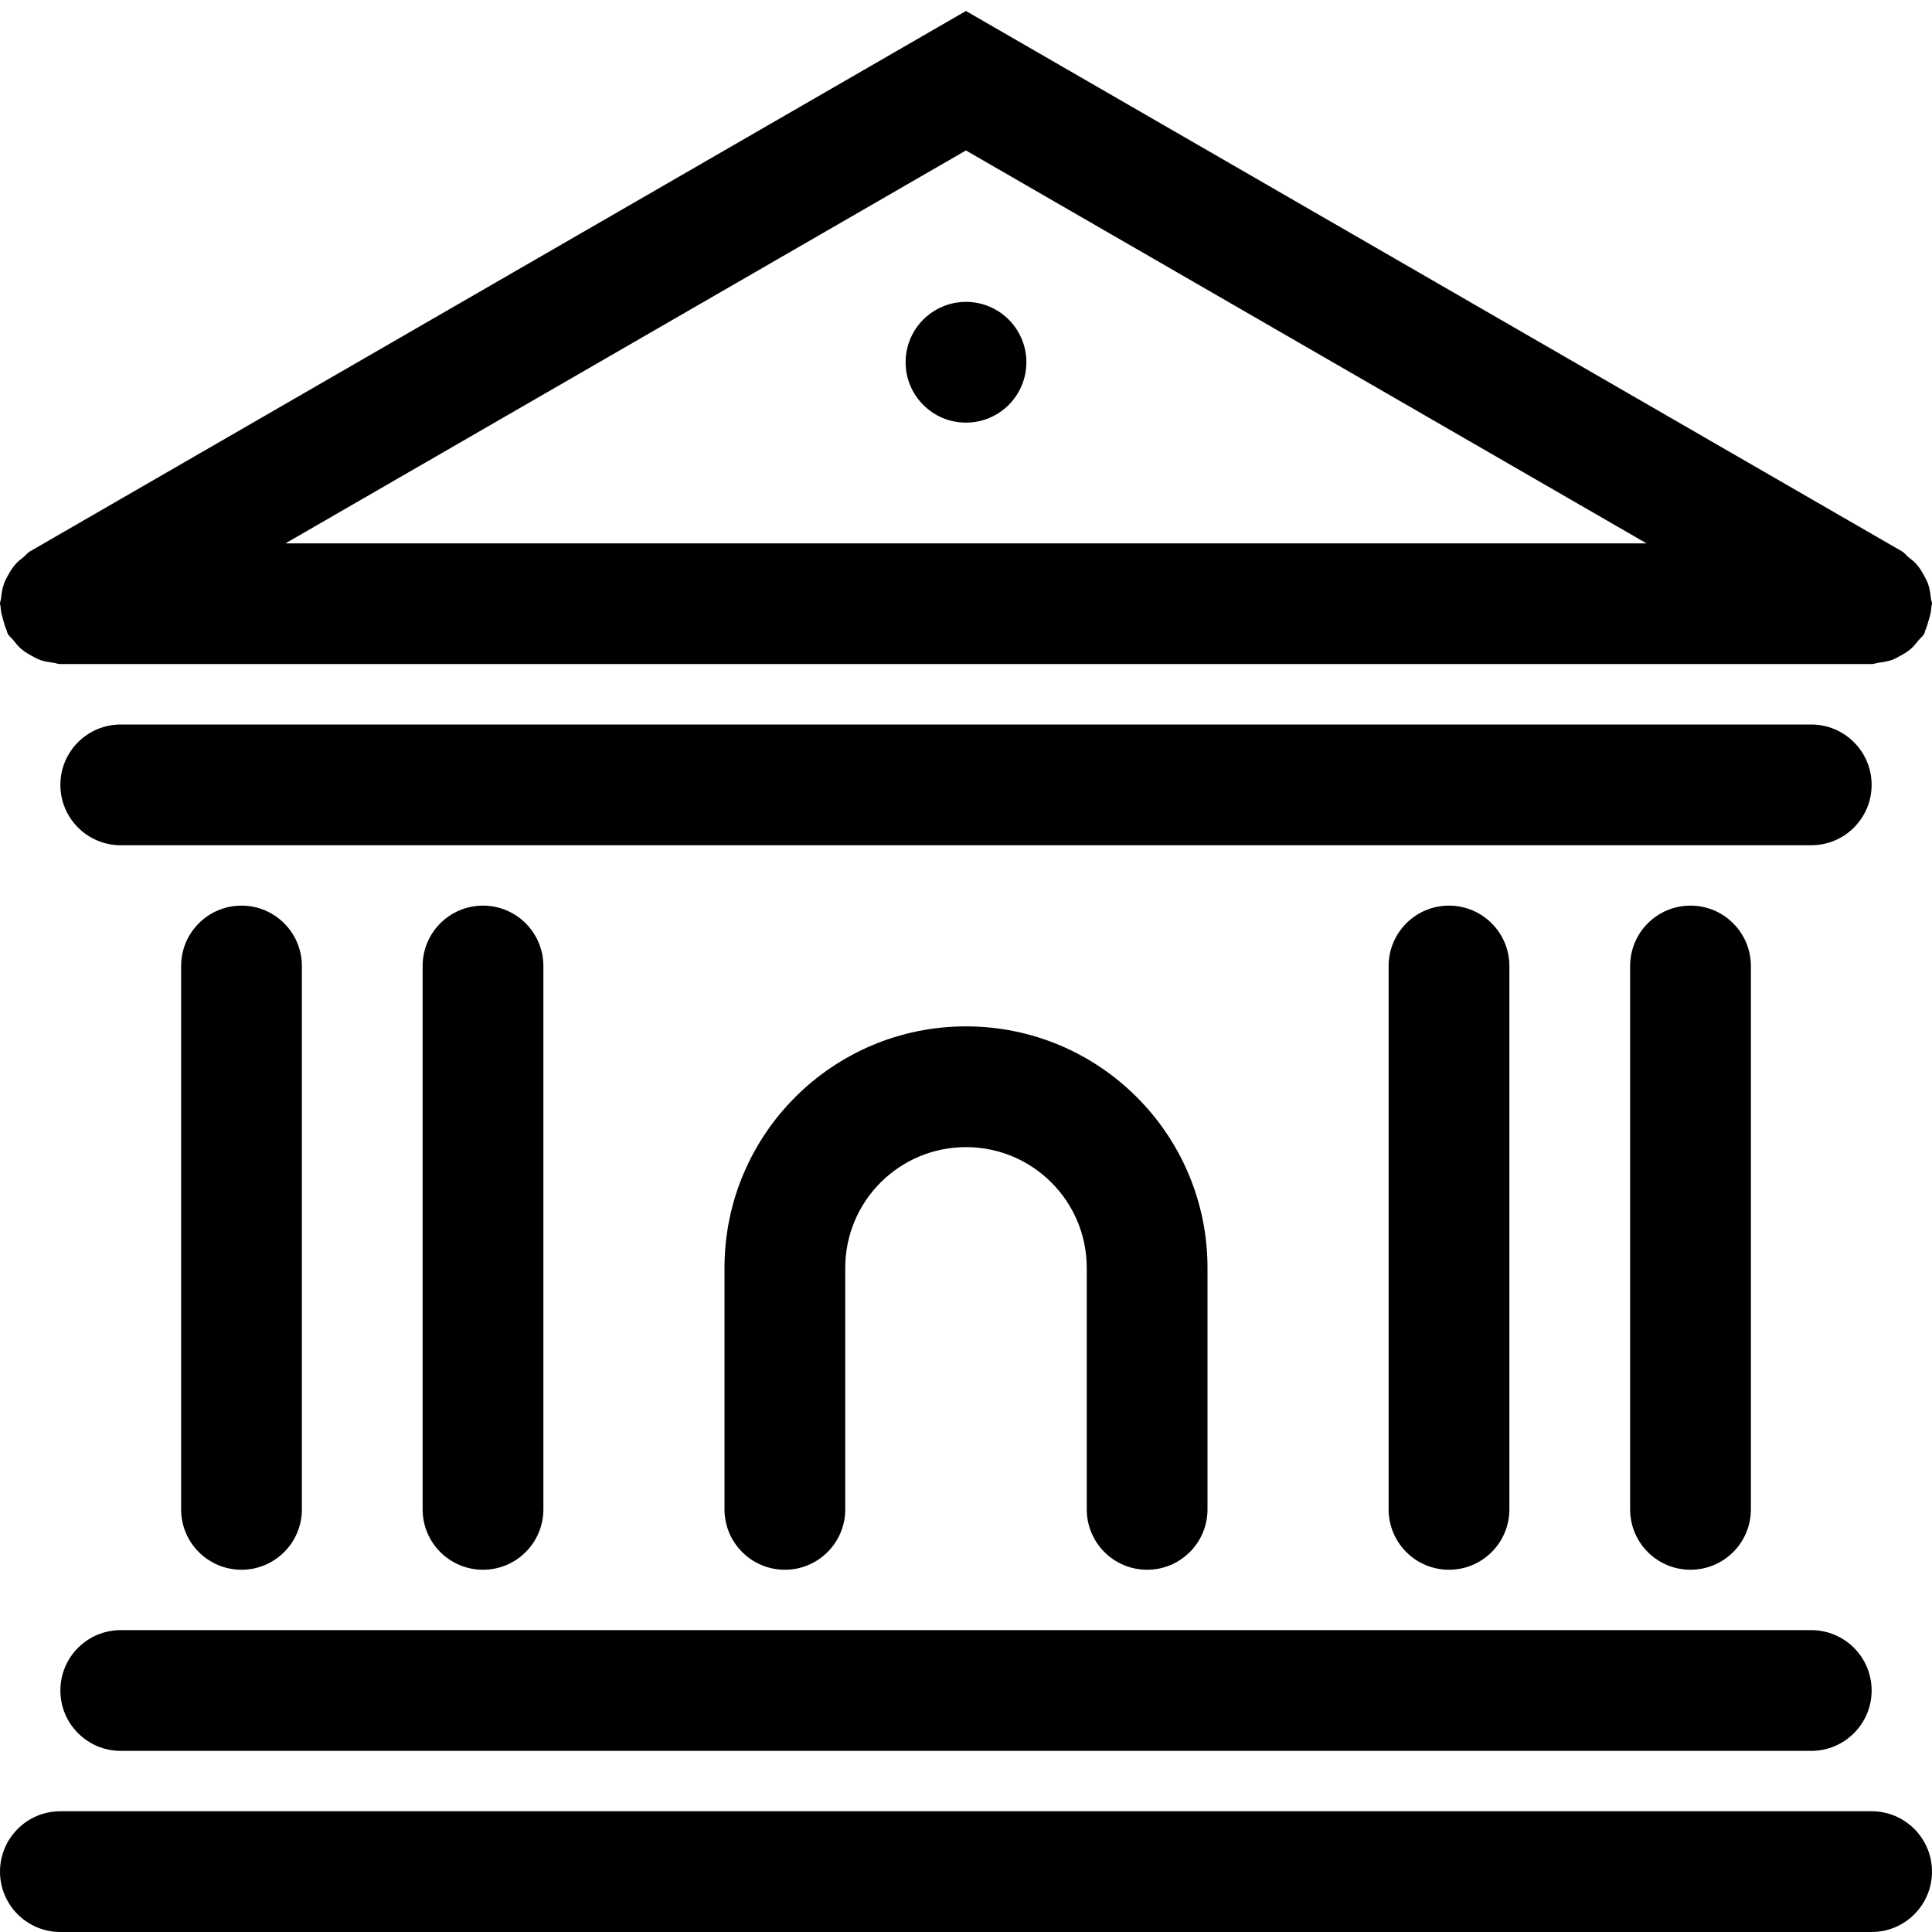 <svg width="32" height="32" viewBox="0 0 32 32" fill="none" xmlns="http://www.w3.org/2000/svg">
<g clip-path="url(#clip0_2228_11662)">
<g clip-path="url(#clip1_2228_11662)">
<path fill-rule="evenodd" clip-rule="evenodd" d="M31.942 10.283C31.927 10.334 31.915 10.384 31.893 10.431C31.882 10.453 31.882 10.478 31.87 10.499C31.844 10.545 31.802 10.572 31.771 10.612C31.735 10.657 31.701 10.701 31.658 10.74C31.603 10.788 31.544 10.824 31.481 10.859C31.431 10.887 31.384 10.914 31.329 10.933C31.26 10.957 31.191 10.967 31.119 10.976C31.078 10.981 31.042 10.999 31 10.999H1C0.957 10.999 0.921 10.981 0.88 10.976C0.808 10.967 0.739 10.957 0.67 10.933C0.616 10.914 0.568 10.887 0.518 10.859C0.455 10.824 0.396 10.788 0.341 10.74C0.298 10.701 0.264 10.657 0.228 10.612C0.197 10.572 0.156 10.545 0.13 10.499C0.117 10.478 0.117 10.453 0.106 10.431C0.084 10.384 0.072 10.334 0.057 10.283C0.033 10.203 0.012 10.126 0.009 10.044C0.008 10.028 0 10.015 0 9.999C0 9.967 0.015 9.94 0.018 9.909C0.026 9.824 0.039 9.743 0.068 9.663C0.085 9.615 0.109 9.573 0.133 9.529C0.169 9.462 0.207 9.4 0.259 9.342C0.298 9.298 0.343 9.264 0.39 9.227C0.427 9.198 0.453 9.158 0.496 9.133L15.999 0.182L31.504 9.133C31.546 9.158 31.572 9.198 31.609 9.227C31.656 9.264 31.701 9.298 31.74 9.342C31.792 9.4 31.83 9.462 31.866 9.529C31.89 9.573 31.914 9.615 31.932 9.663C31.961 9.743 31.973 9.824 31.981 9.909C31.984 9.94 32 9.967 32 9.999C32 10.015 31.991 10.028 31.991 10.044C31.987 10.126 31.966 10.203 31.942 10.283ZM15.999 2.492L4.728 9H27.272L15.999 2.492ZM16 5C16.552 5 17 5.448 17 6C17 6.552 16.552 7 16 7C15.447 7 15 6.552 15 6C15 5.448 15.447 5 16 5ZM30 29H2C1.447 29 1 28.552 1 28C1 27.447 1.447 27 2 27H30C30.552 27 31 27.447 31 28C31 28.552 30.552 29 30 29ZM29 16V25C29 25.552 28.552 26 28 26C27.447 26 27 25.552 27 25V16C27 15.448 27.447 15 28 15C28.552 15 29 15.448 29 16ZM25 16V25C25 25.552 24.552 26 24 26C23.447 26 23 25.552 23 25V16C23 15.448 23.447 15 24 15C24.552 15 25 15.448 25 16ZM13 26C12.447 26 12 25.552 12 25V21C12 18.791 13.791 17 16 17C18.209 17 20 18.791 20 21V25C20 25.552 19.552 26 19 26C18.447 26 18 25.552 18 25V21C18 19.895 17.104 19 16 19C14.895 19 14 19.895 14 21V25C14 25.552 13.552 26 13 26ZM9 16V25C9 25.552 8.552 26 8 26C7.447 26 7 25.552 7 25V16C7 15.448 7.447 15 8 15C8.552 15 9 15.448 9 16ZM5 16V25C5 25.552 4.552 26 4 26C3.447 26 3 25.552 3 25V16C3 15.448 3.447 15 4 15C4.552 15 5 15.448 5 16ZM1 13C1 12.448 1.447 12 2 12H30C30.552 12 31 12.448 31 13C31 13.552 30.552 14 30 14H2C1.447 14 1 13.552 1 13ZM1 30H31C31.552 30 32 30.448 32 31C32 31.552 31.552 32 31 32H1C0.447 32 0 31.552 0 31C0 30.448 0.447 30 1 30Z" fill="black"/>
</g>
</g>
<defs>
<clipPath id="clip0_2228_11662">
<rect width="32" height="32" fill="white"/>
</clipPath>
<clipPath id="clip1_2228_11662">
<rect width="32" height="32" fill="white"/>
</clipPath>
</defs>
</svg>
